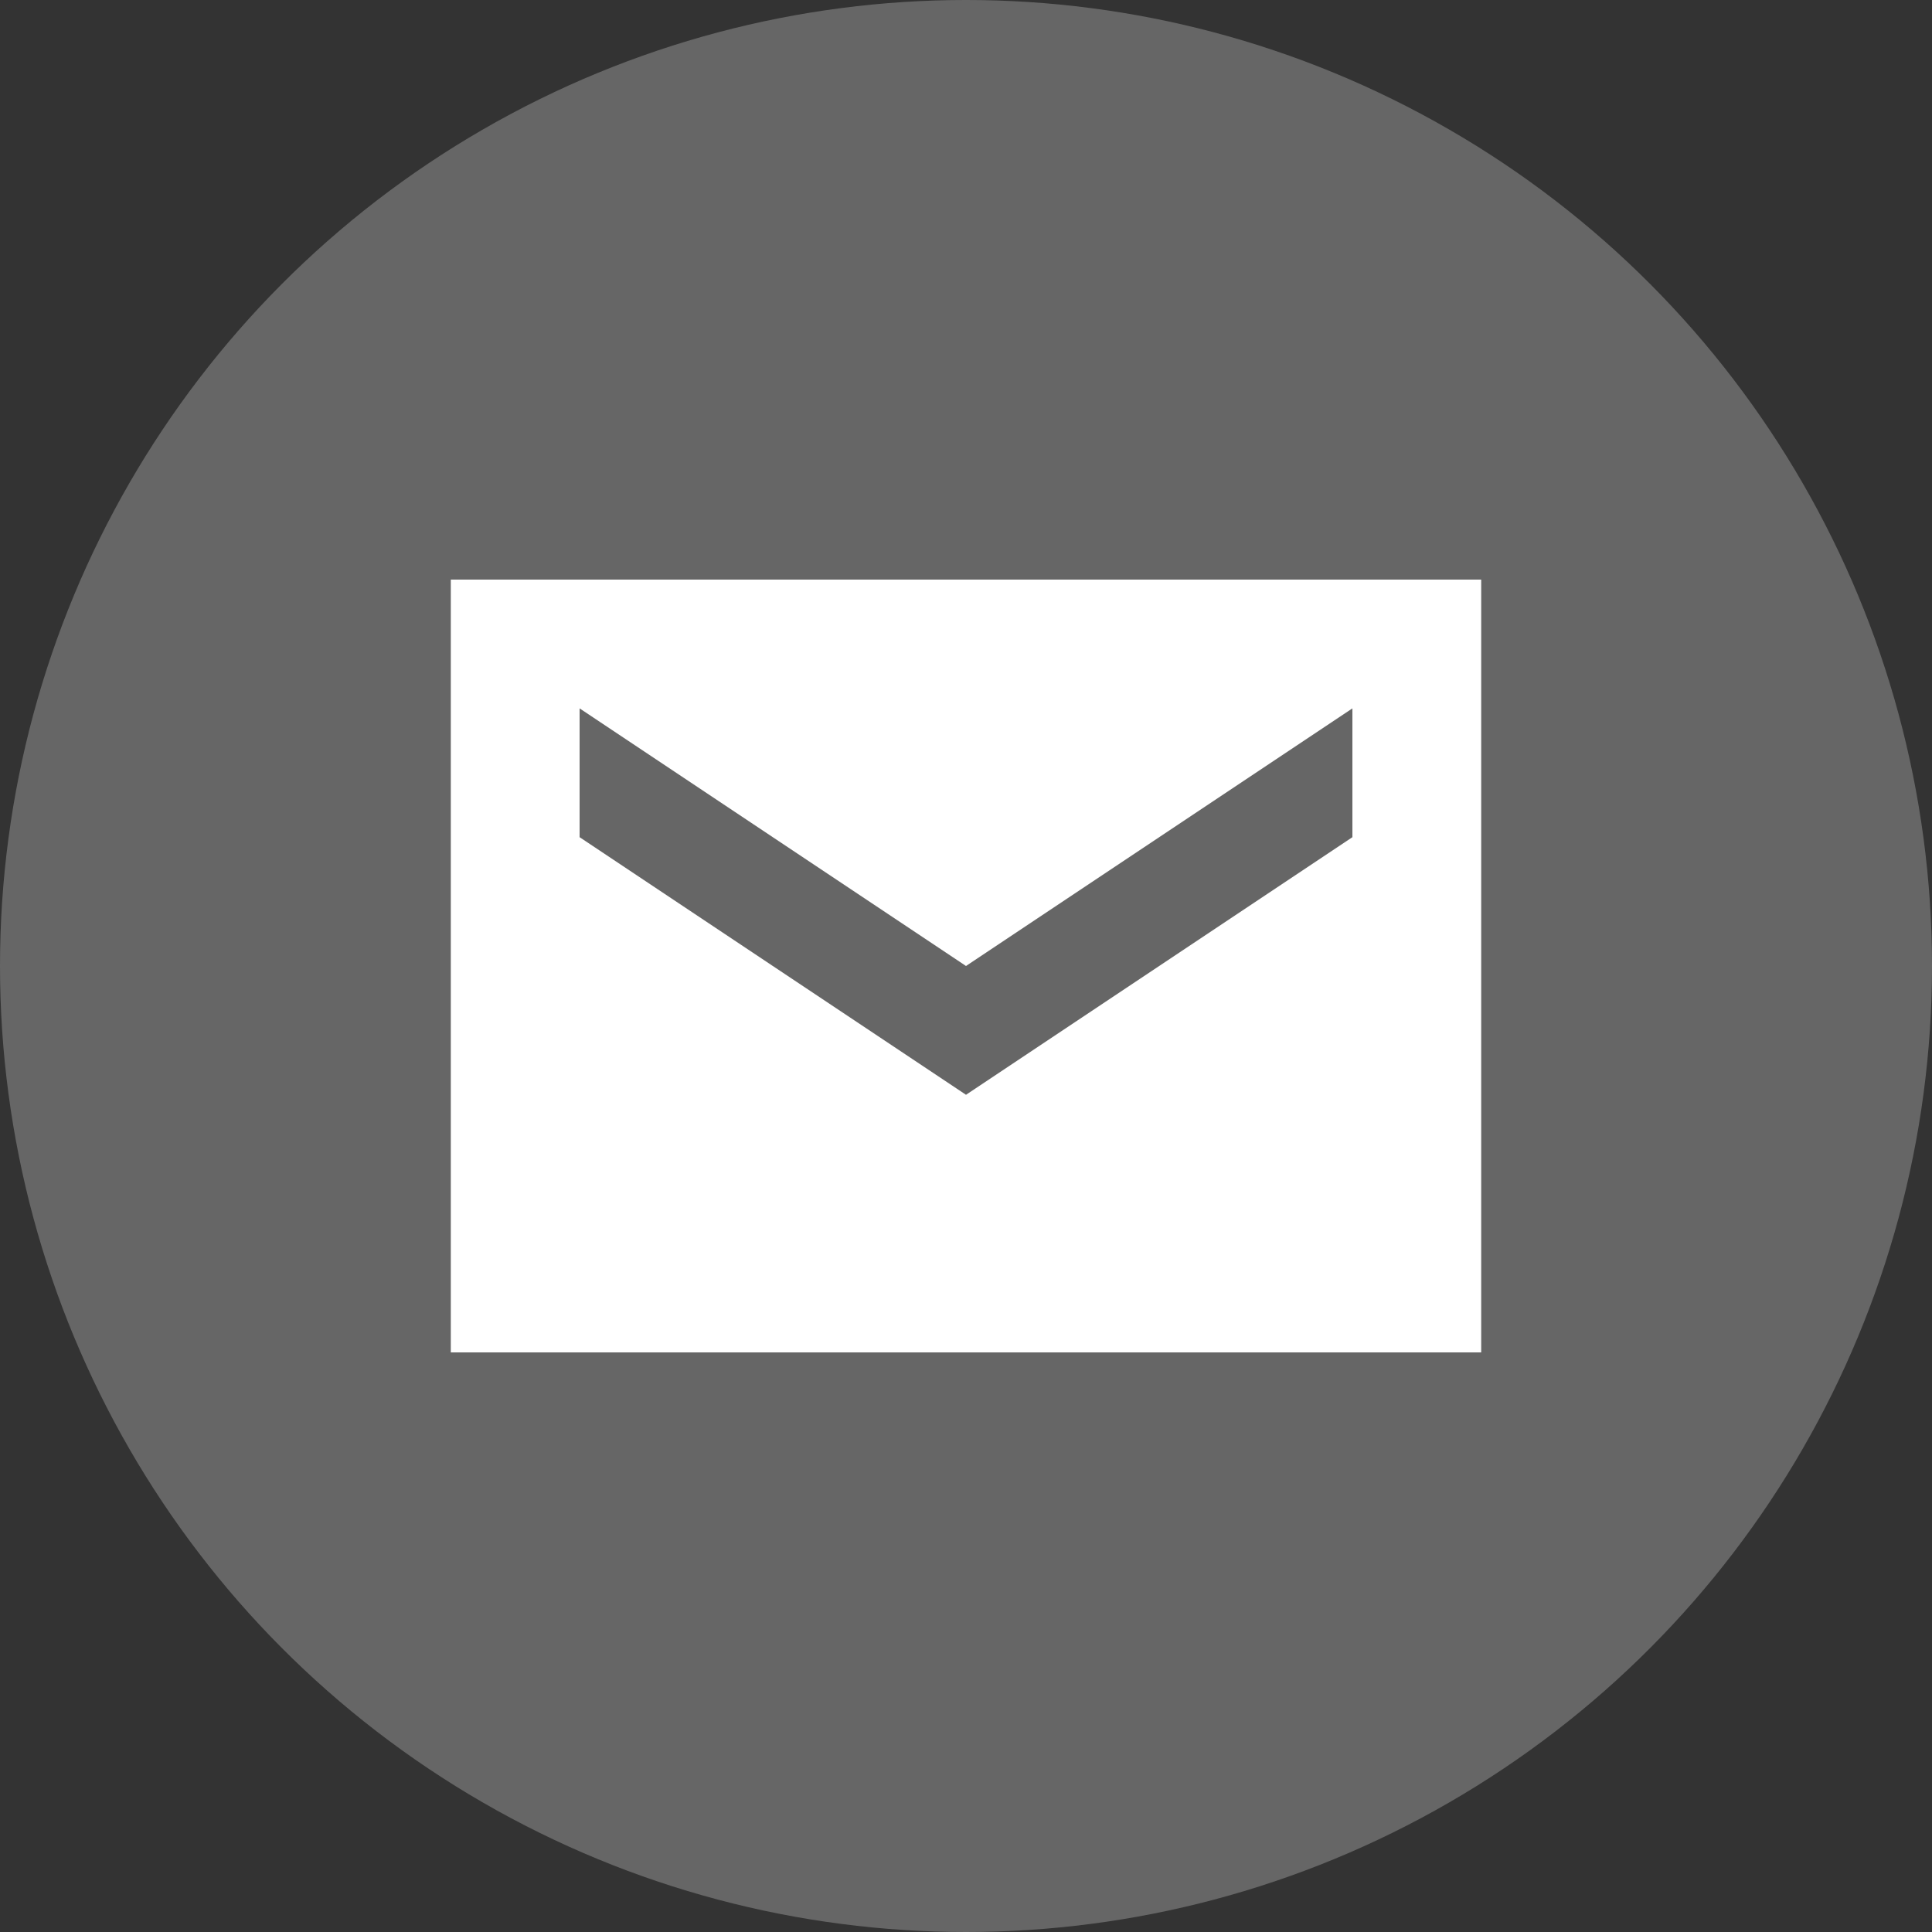 <svg xmlns="http://www.w3.org/2000/svg" width="30" height="30" viewBox="0 0 30 30">
    <rect x="0" y="0" width="30" height="30" fill="#333333" stroke="none"/>
    <g fill="none" fill-rule="evenodd">
        <circle cx="15" cy="15" r="15" fill="#666"/>
        <path fill="#FFF" d="M21 13v-2l-6 4-6-4v2l6 4 6-4zm2 8H7V9h16v12z"/>
    </g>
</svg>